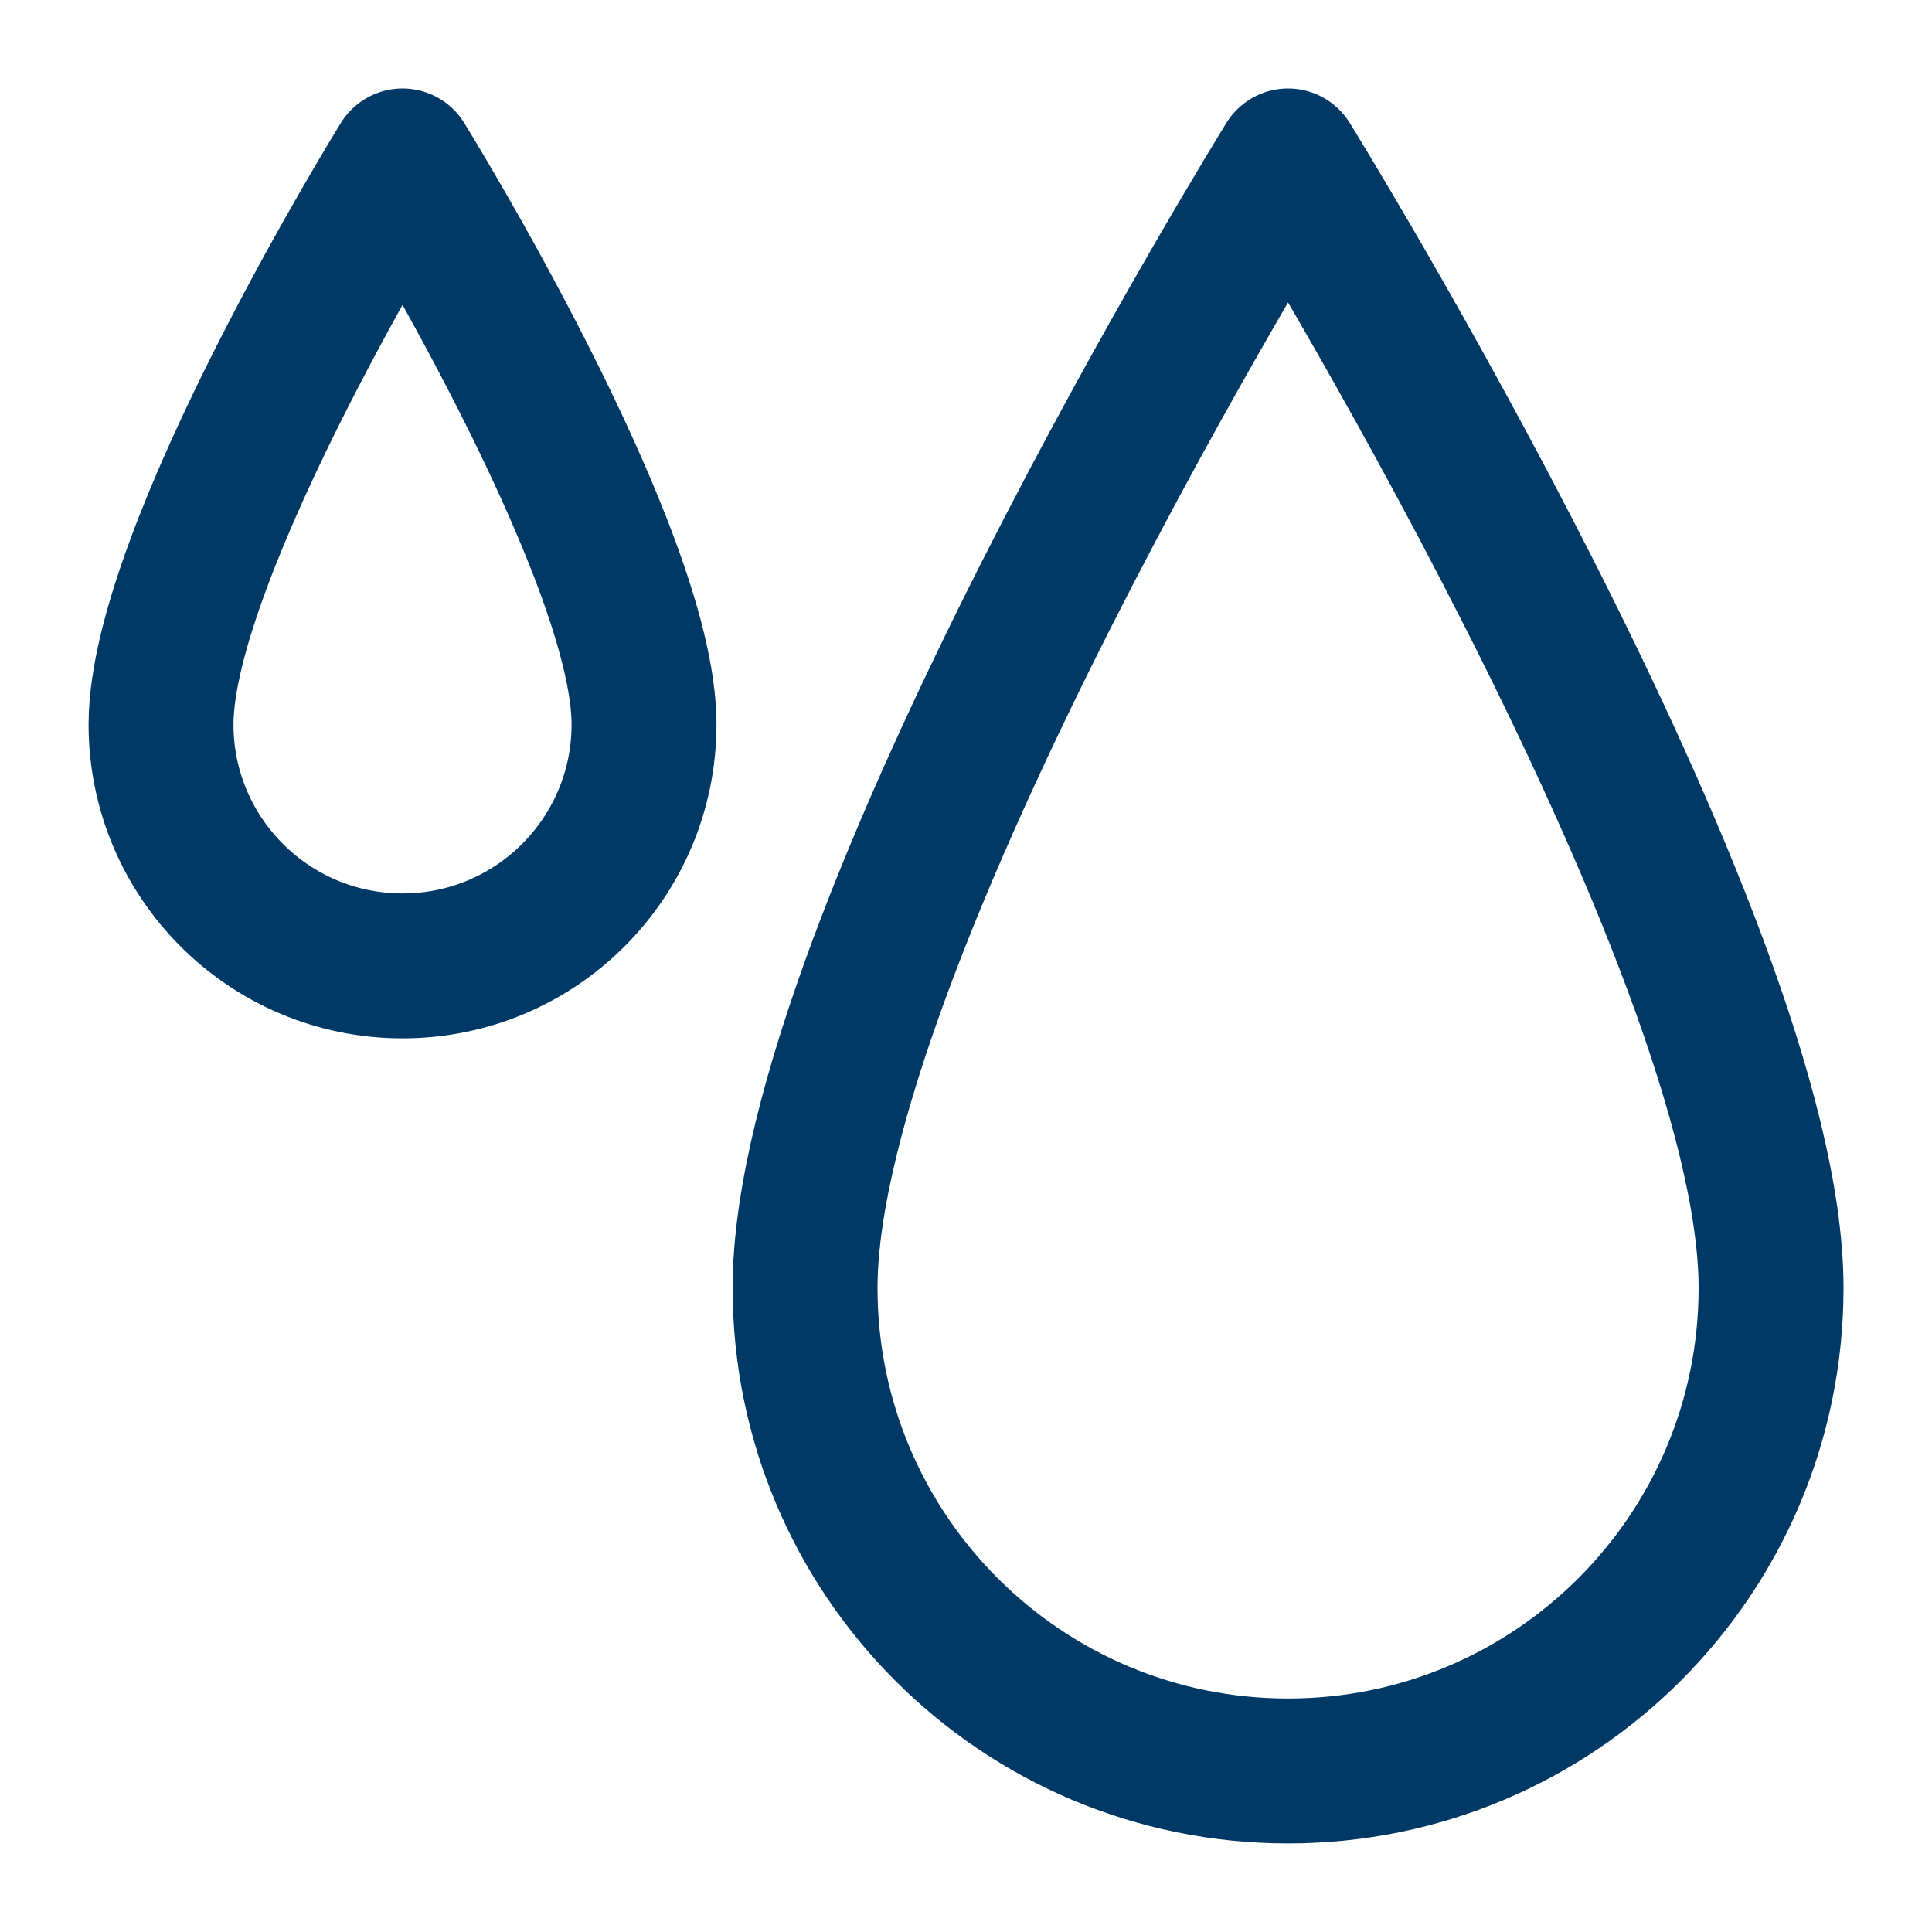 <svg xmlns="http://www.w3.org/2000/svg" width="20" height="20" viewBox="0 0 20 20" fill="none"><g clip-path="url(#clip0_186_1256)"><path d="M18.334 13.333C18.334 16.094 16.095 18.333 13.334 18.333C10.572 18.333 8.334 16.094 8.334 13.333C8.334 9.738 13.334 1.666 13.334 1.666C13.334 1.666 18.334 9.738 18.334 13.333Z" stroke="#003866" stroke-width="1.5" stroke-linecap="round" stroke-linejoin="round"></path><path d="M6.667 7.499C6.667 8.88 5.548 9.999 4.167 9.999C2.786 9.999 1.667 8.88 1.667 7.499C1.667 5.702 4.167 1.666 4.167 1.666C4.167 1.666 6.667 5.702 6.667 7.499Z" stroke="#003866" stroke-width="1.5" stroke-linecap="round" stroke-linejoin="round"></path></g><defs><clipPath id="clip0_186_1256"><rect width="20" height="20" fill="white"></rect></clipPath></defs></svg>